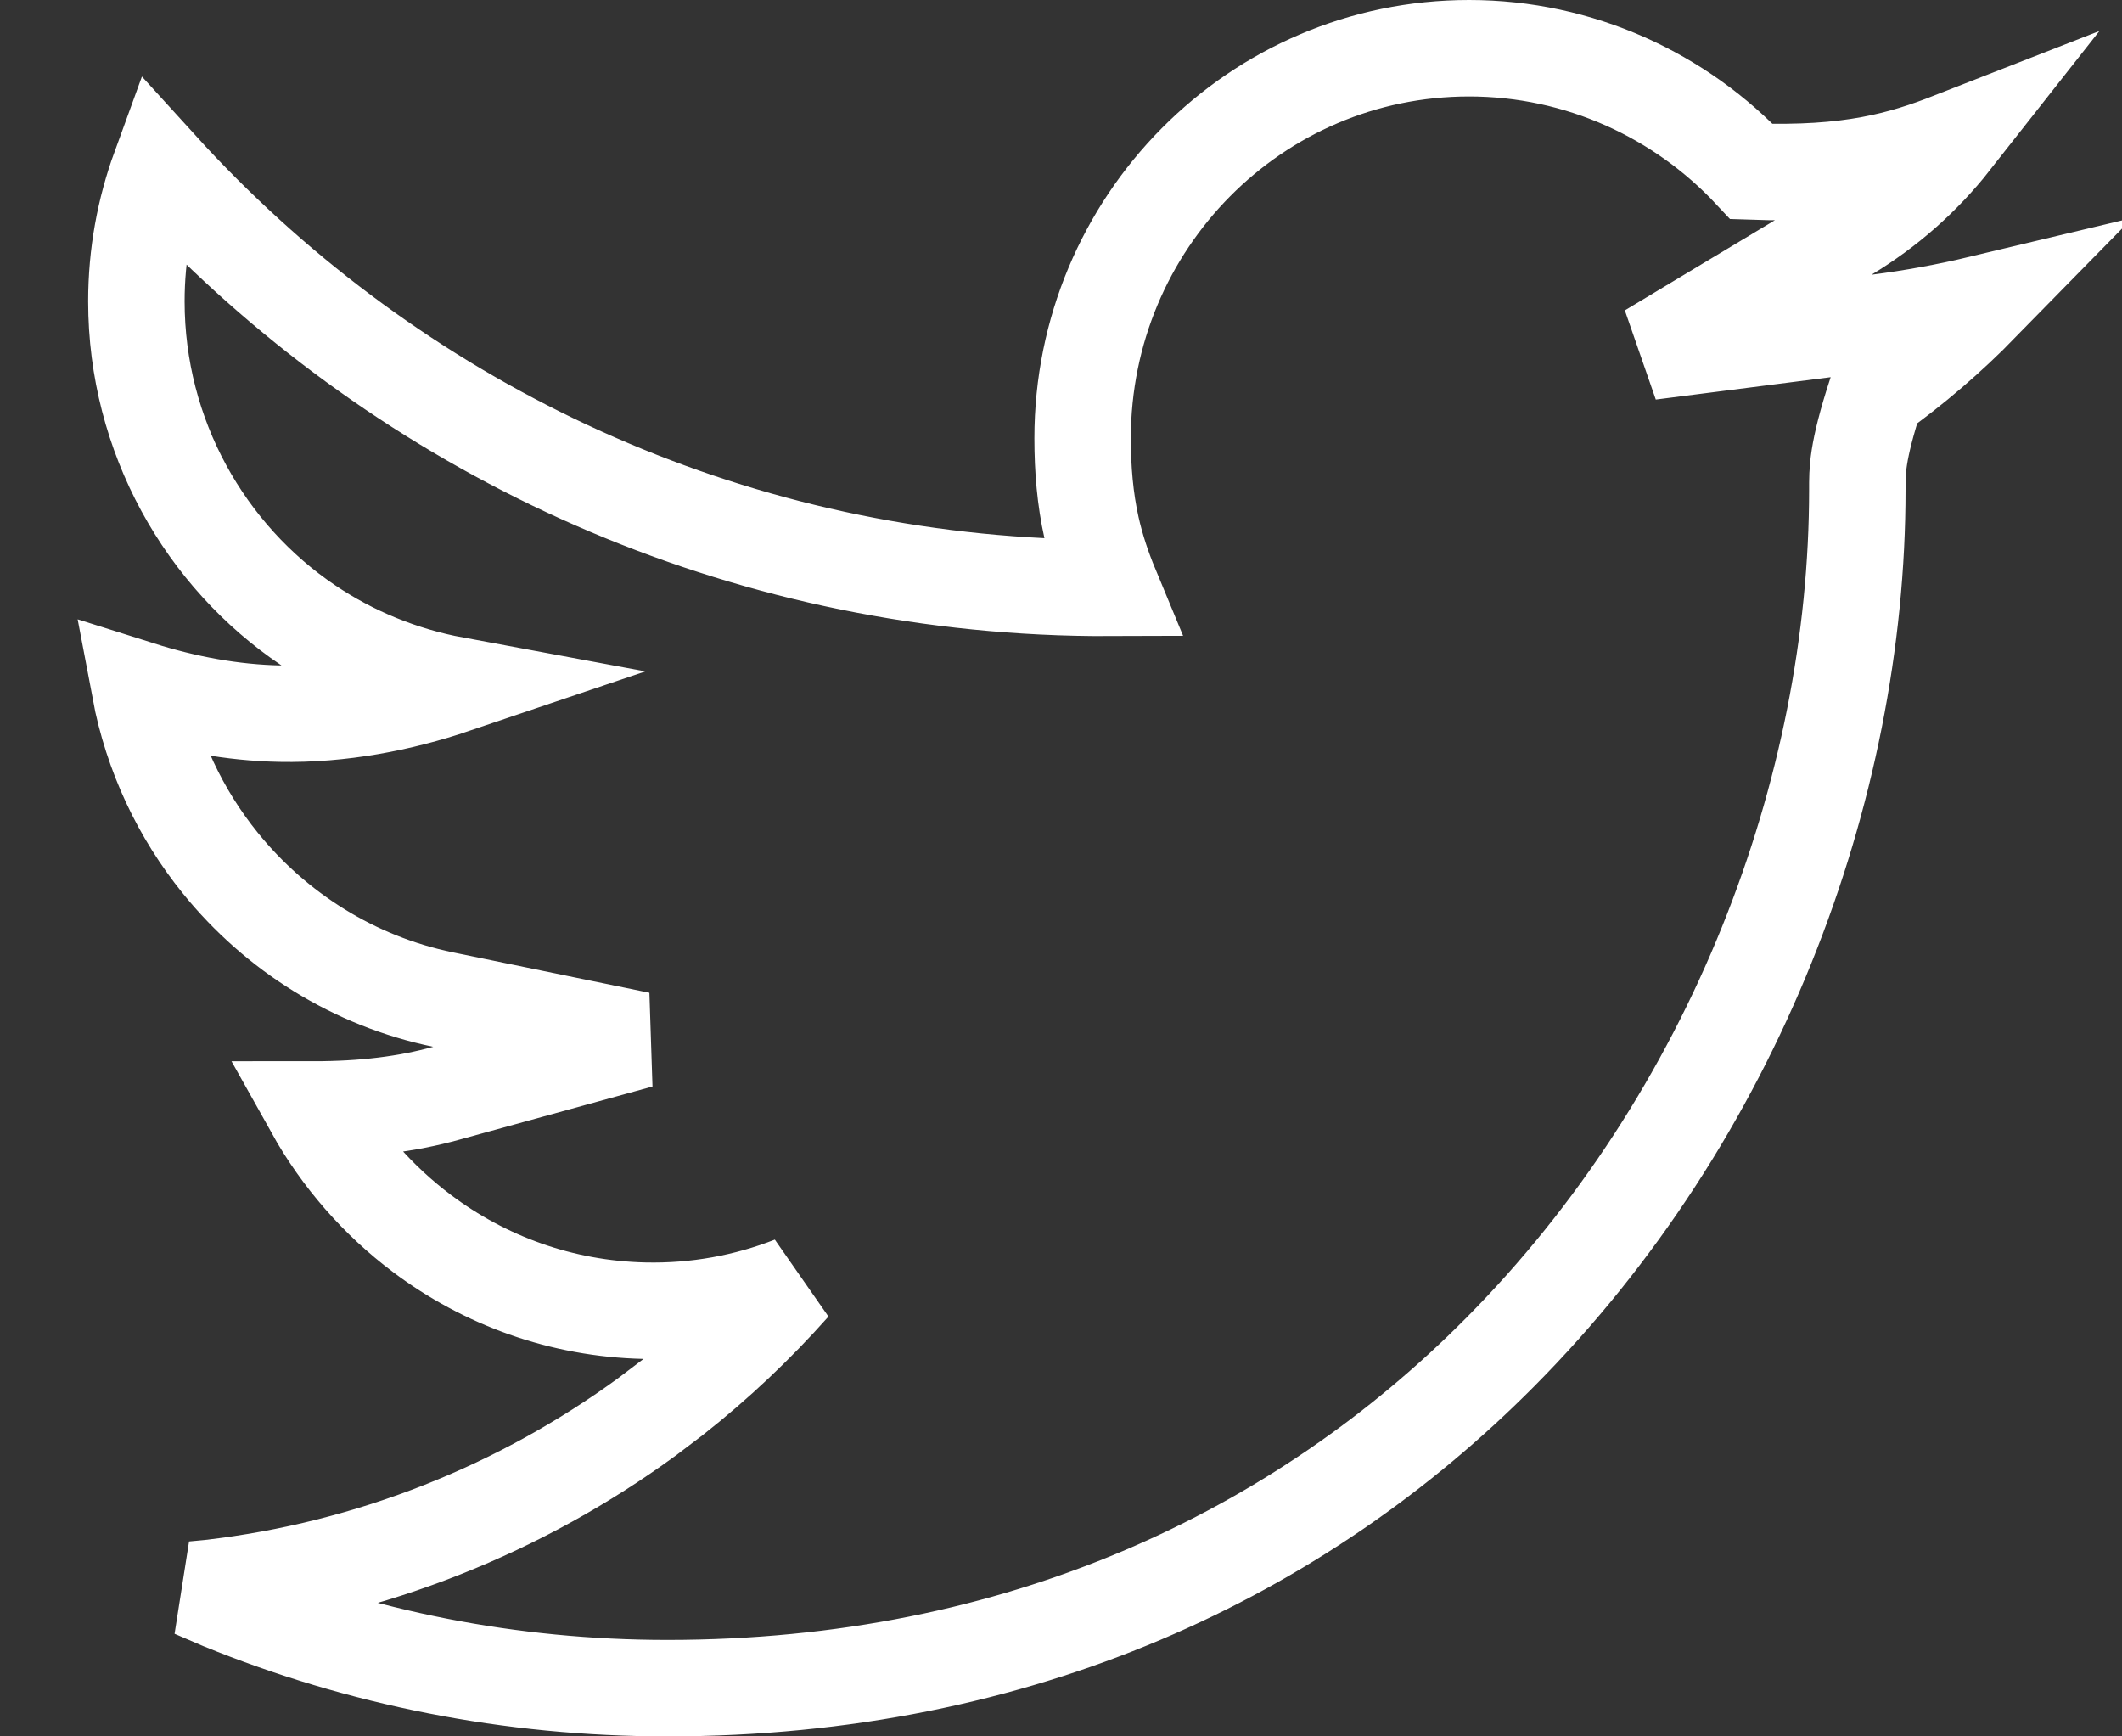<?xml version="1.0" encoding="UTF-8"?>
<svg width="22px" height="18px" viewBox="0 0 22 18" version="1.1" xmlns="http://www.w3.org/2000/svg" xmlns:xlink="http://www.w3.org/1999/xlink">
    <rect x="0" y="0" width="22" height="18" fill="#333333" stroke="none"/>
    <title>twitter</title>
    <g id="Symbols" stroke="none" stroke-width="1" fill="none" fill-rule="evenodd">
        <g id="footer" transform="translate(-675, -447)" fill-rule="nonzero" stroke="#FFFFFF">
            <g id="Group-47" transform="translate(427, 285)">
                <path d="M263.231,162.5 C264.375,162.5 265.424,162.989 266.16,163.778 C267.181,163.815 267.721,163.657 268.238,163.455 C267.936,163.839 267.565,164.166 267.144,164.42 L267.144,164.42 L265.103,165.646 L267.465,165.344 C267.828,165.298 268.186,165.232 268.538,165.148 C268.203,165.49 267.841,165.802 267.449,166.082 C267.249,166.698 267.256,166.884 267.256,167.076 C267.256,170.195 265.981,173.573 263.551,176.019 C261.486,178.099 258.583,179.5 254.919,179.5 C253.284,179.5 251.728,179.184 250.303,178.604 L250.007,178.477 L250.177,178.461 C251.858,178.268 253.41,177.635 254.707,176.688 L254.981,176.48 C255.424,176.131 255.837,175.742 256.215,175.316 C255.739,175.502 255.222,175.599 254.682,175.587 C253.818,175.568 253.022,175.273 252.375,174.787 C251.917,174.443 251.533,174.004 251.252,173.501 C251.773,173.501 252.218,173.446 252.626,173.333 L252.626,173.333 L254.632,172.781 L252.594,172.362 C251.672,172.172 250.861,171.66 250.285,170.948 C249.871,170.437 249.578,169.822 249.451,169.148 C249.914,169.294 250.408,169.389 250.908,169.398 C251.531,169.41 252.15,169.291 252.712,169.101 C252.168,169 251.651,168.789 251.197,168.483 C250.13,167.765 249.414,166.524 249.414,165.124 C249.414,164.637 249.501,164.173 249.658,163.742 C251.955,166.268 255.186,167.9 258.804,168.078 C259.043,168.09 259.281,168.095 259.518,168.094 C259.432,167.887 259.363,167.679 259.316,167.469 C259.25,167.174 259.224,166.865 259.224,166.543 C259.224,165.427 259.672,164.415 260.399,163.682 C261.123,162.952 262.123,162.5 263.231,162.5 Z" id="twitter"></path>
            </g>
        </g>
    </g>
</svg>